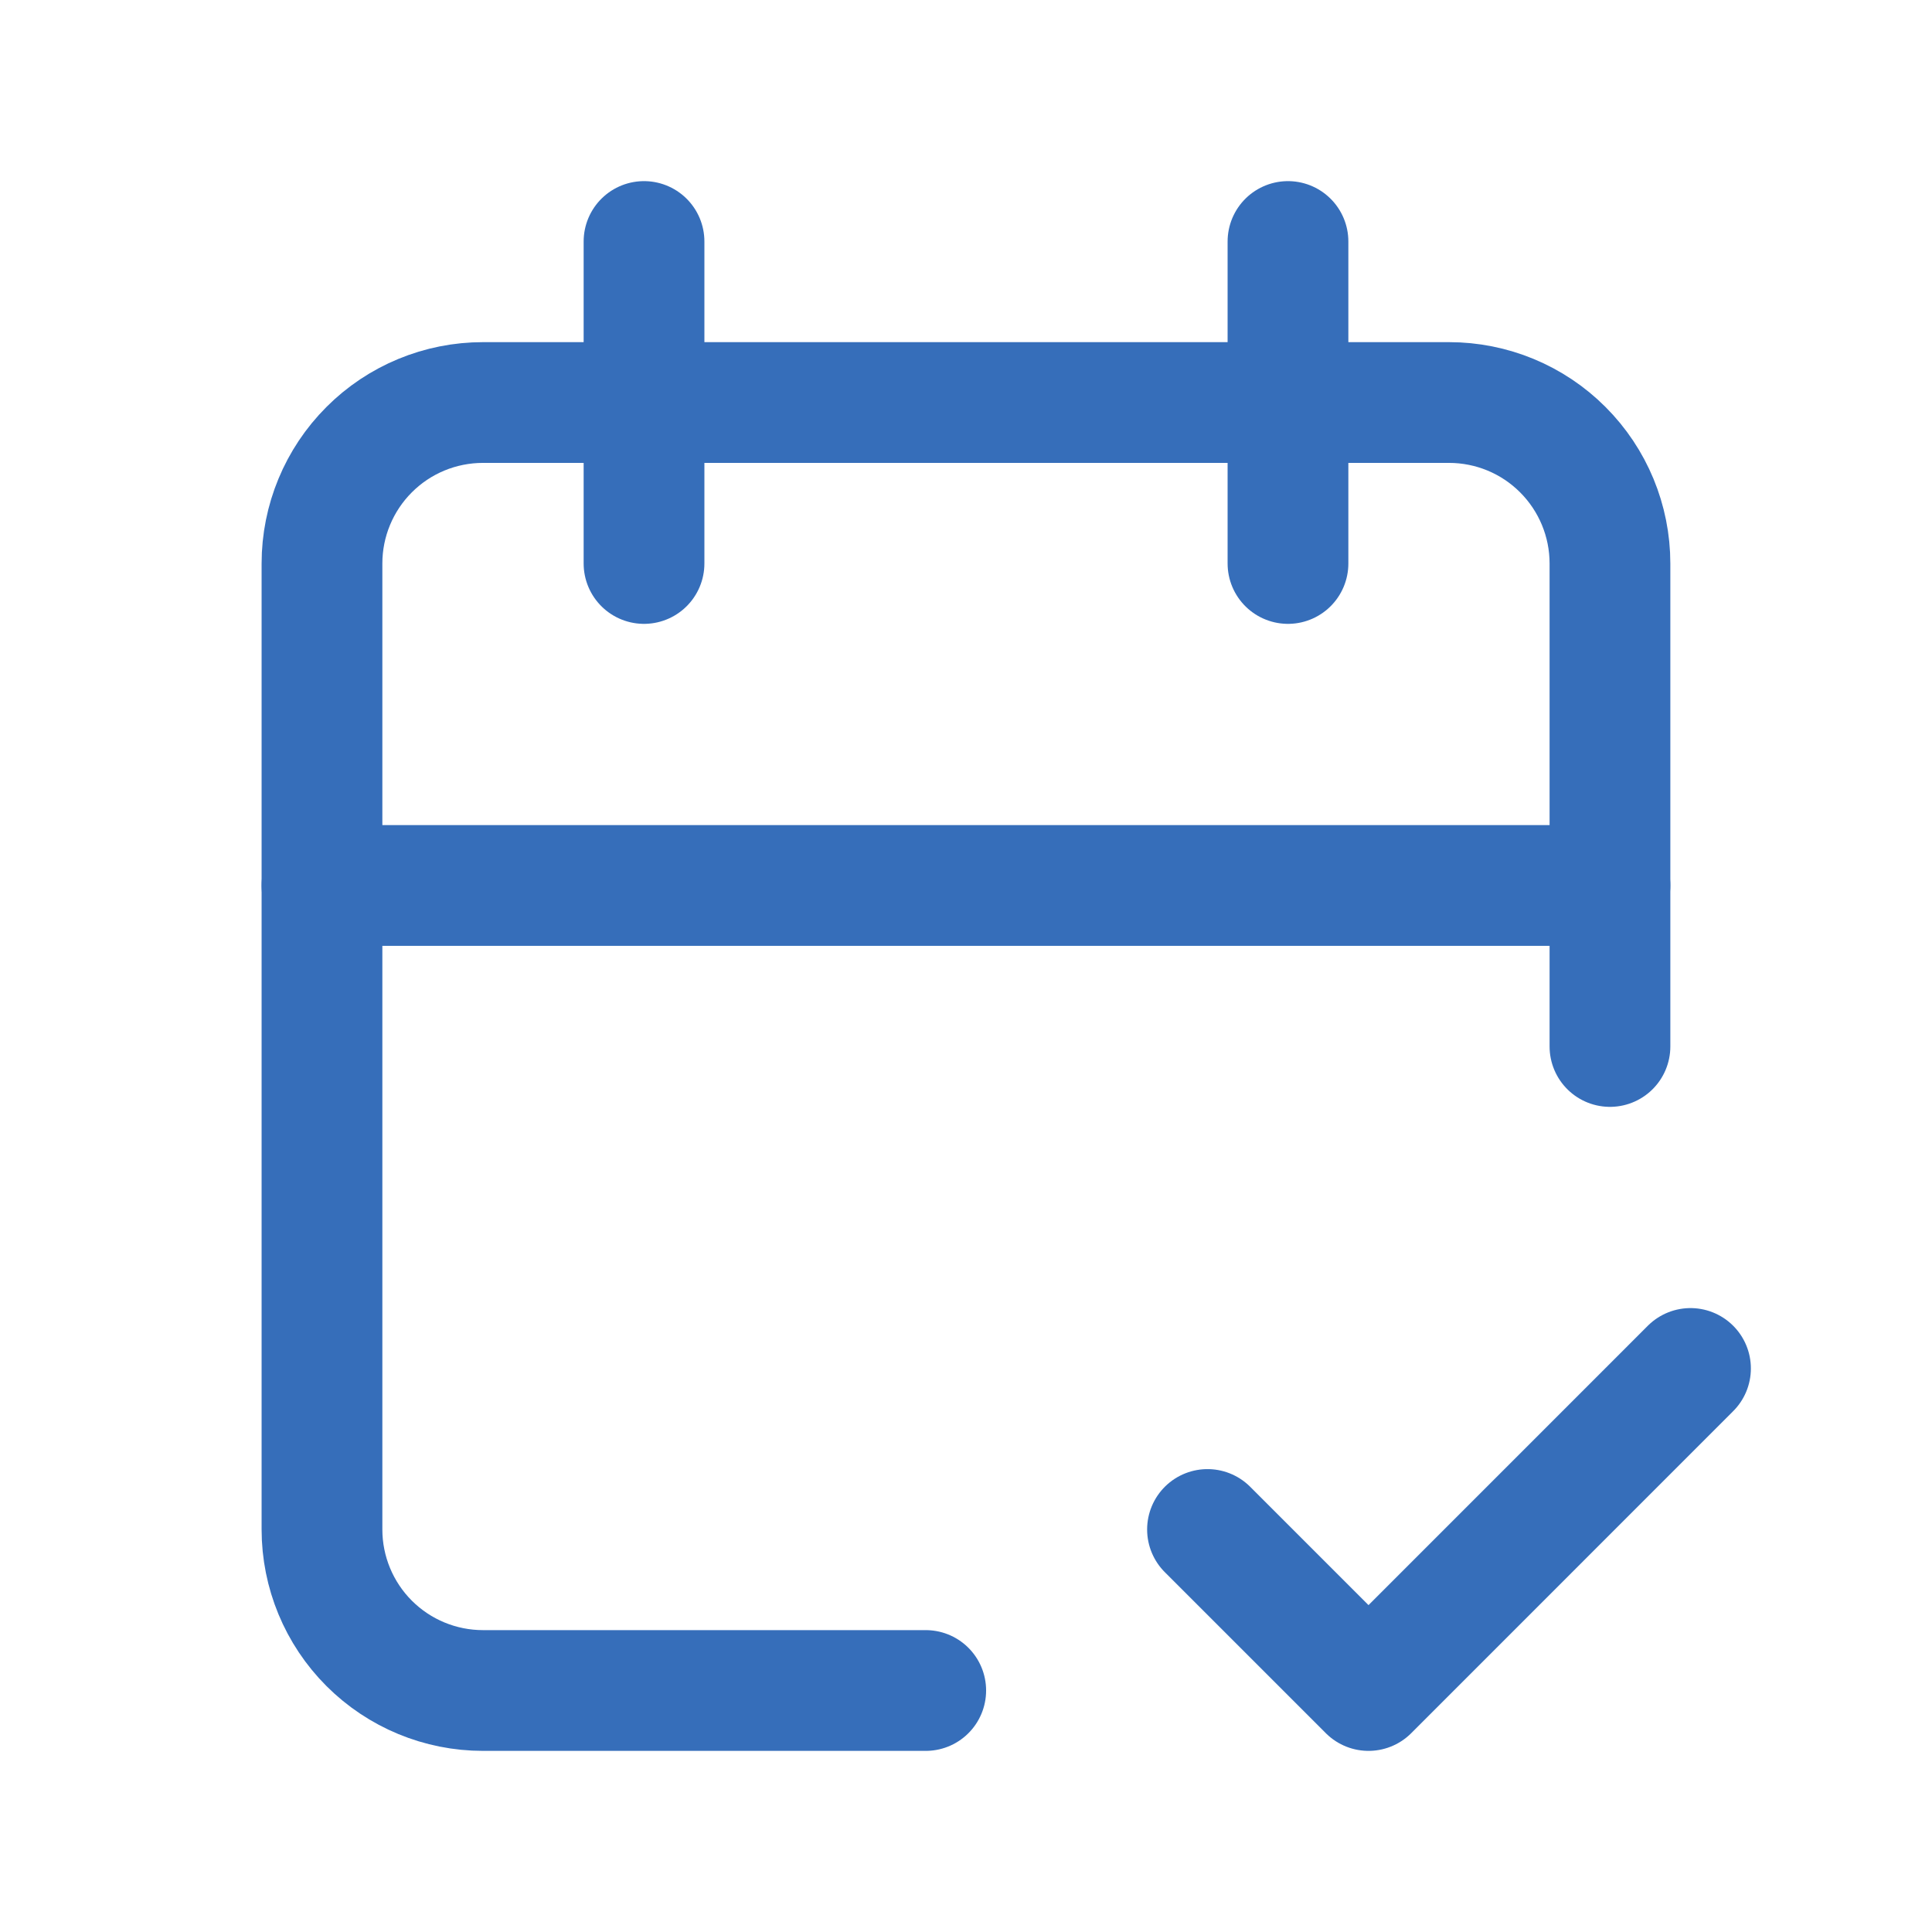 <svg width="32" height="32" viewBox="0 0 32 32" fill="none" xmlns="http://www.w3.org/2000/svg">
<g clip-path="url(#clip0_359_3598)">
<path d="M15.333 28H8C7.292 28 6.614 27.719 6.114 27.219C5.614 26.719 5.333 26.04 5.333 25.333V9.333C5.333 8.626 5.614 7.948 6.114 7.448C6.614 6.947 7.292 6.667 8 6.667H24C24.707 6.667 25.385 6.947 25.885 7.448C26.385 7.948 26.666 8.626 26.666 9.333V17.333" stroke="#366EBA" stroke-width="2" stroke-linecap="round" stroke-linejoin="round"/>
<path d="M21.333 4V9.333" stroke="#366EBA" stroke-width="2" stroke-linecap="round" stroke-linejoin="round"/>
<path d="M10.667 4V9.333" stroke="#366EBA" stroke-width="2" stroke-linecap="round" stroke-linejoin="round"/>
<path d="M5.333 14.666H26.666" stroke="#366EBA" stroke-width="2" stroke-linecap="round" stroke-linejoin="round"/>
<path d="M20 25.333L22.667 28L28 22.666" stroke="#366EBA" stroke-width="2" stroke-linecap="round" stroke-linejoin="round"/>
</g>
<defs>
<clipPath id="clip0_359_3598">
<rect width="32" height="32" fill="white"/>
</clipPath>
</defs>
</svg>
